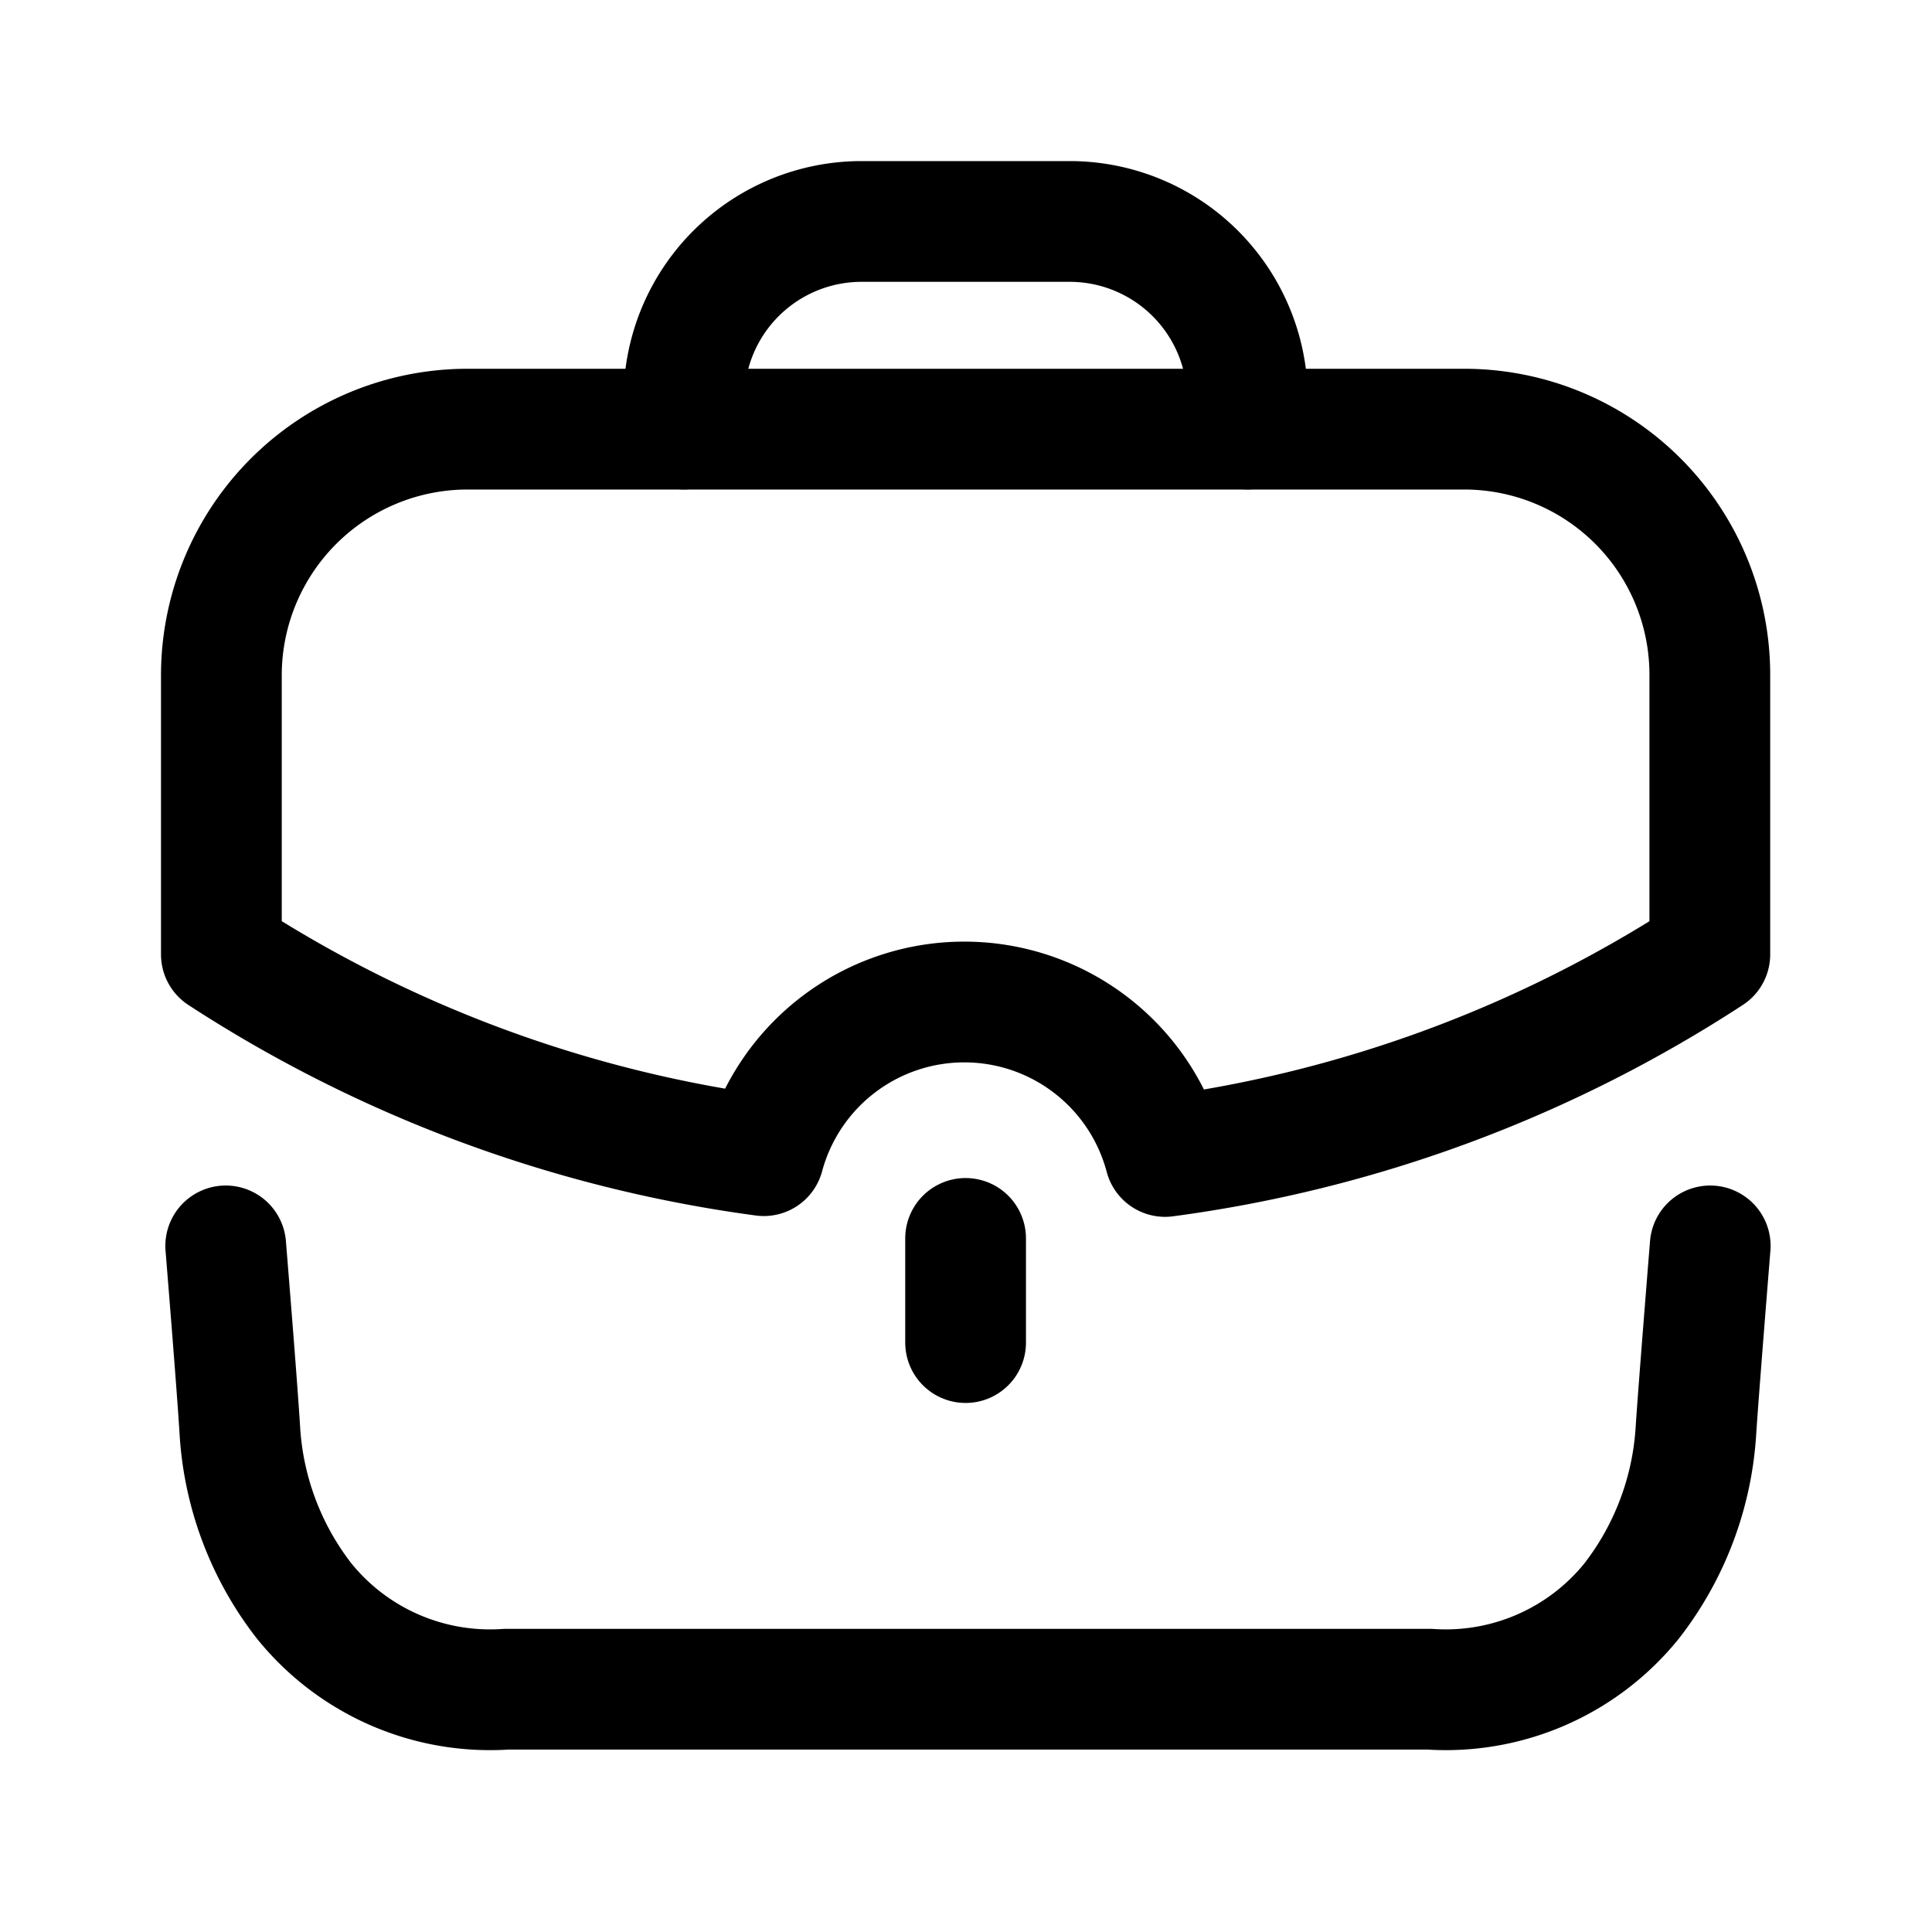 <svg xmlns="http://www.w3.org/2000/svg" viewBox="0 0 24 24"><g transform="translate(2 2)"><path d="M0,0S.142,1.738.175,2.286a3.823,3.823,0,0,0,.8,2.126A2.968,2.968,0,0,0,3.486,5.507c1.237,0,10.232,0,11.469,0a2.968,2.968,0,0,0,2.509-1.095,3.832,3.832,0,0,0,.8-2.126C18.3,1.738,18.441,0,18.441,0" transform="translate(0.804 13.477)" fill="none" stroke="#000" stroke-linecap="round" stroke-linejoin="round" stroke-miterlimit="10" stroke-width="1.5"/><path d="M0,2.579V2.208A2.207,2.207,0,0,1,2.208,0H4.79A2.208,2.208,0,0,1,7,2.208v.371" transform="translate(6.496 0.751)" fill="none" stroke="#000" stroke-linecap="round" stroke-linejoin="round" stroke-miterlimit="10" stroke-width="1.5"/><path d="M.5,1.294V0" transform="translate(9.495 13.384)" fill="none" stroke="#000" stroke-linecap="round" stroke-linejoin="round" stroke-miterlimit="10" stroke-width="1.5"/><path d="M0,3.058V6.525a16.327,16.327,0,0,0,6.738,2.5,2.58,2.58,0,0,1,4.985.01A16.326,16.326,0,0,0,18.49,6.525V3.058A3.051,3.051,0,0,0,15.433,0H3.067A3.059,3.059,0,0,0,0,3.058Z" transform="translate(0.75 3.331)" fill="none" stroke="#000" stroke-linecap="round" stroke-linejoin="round" stroke-miterlimit="10" stroke-width="1.5"/></g></svg>